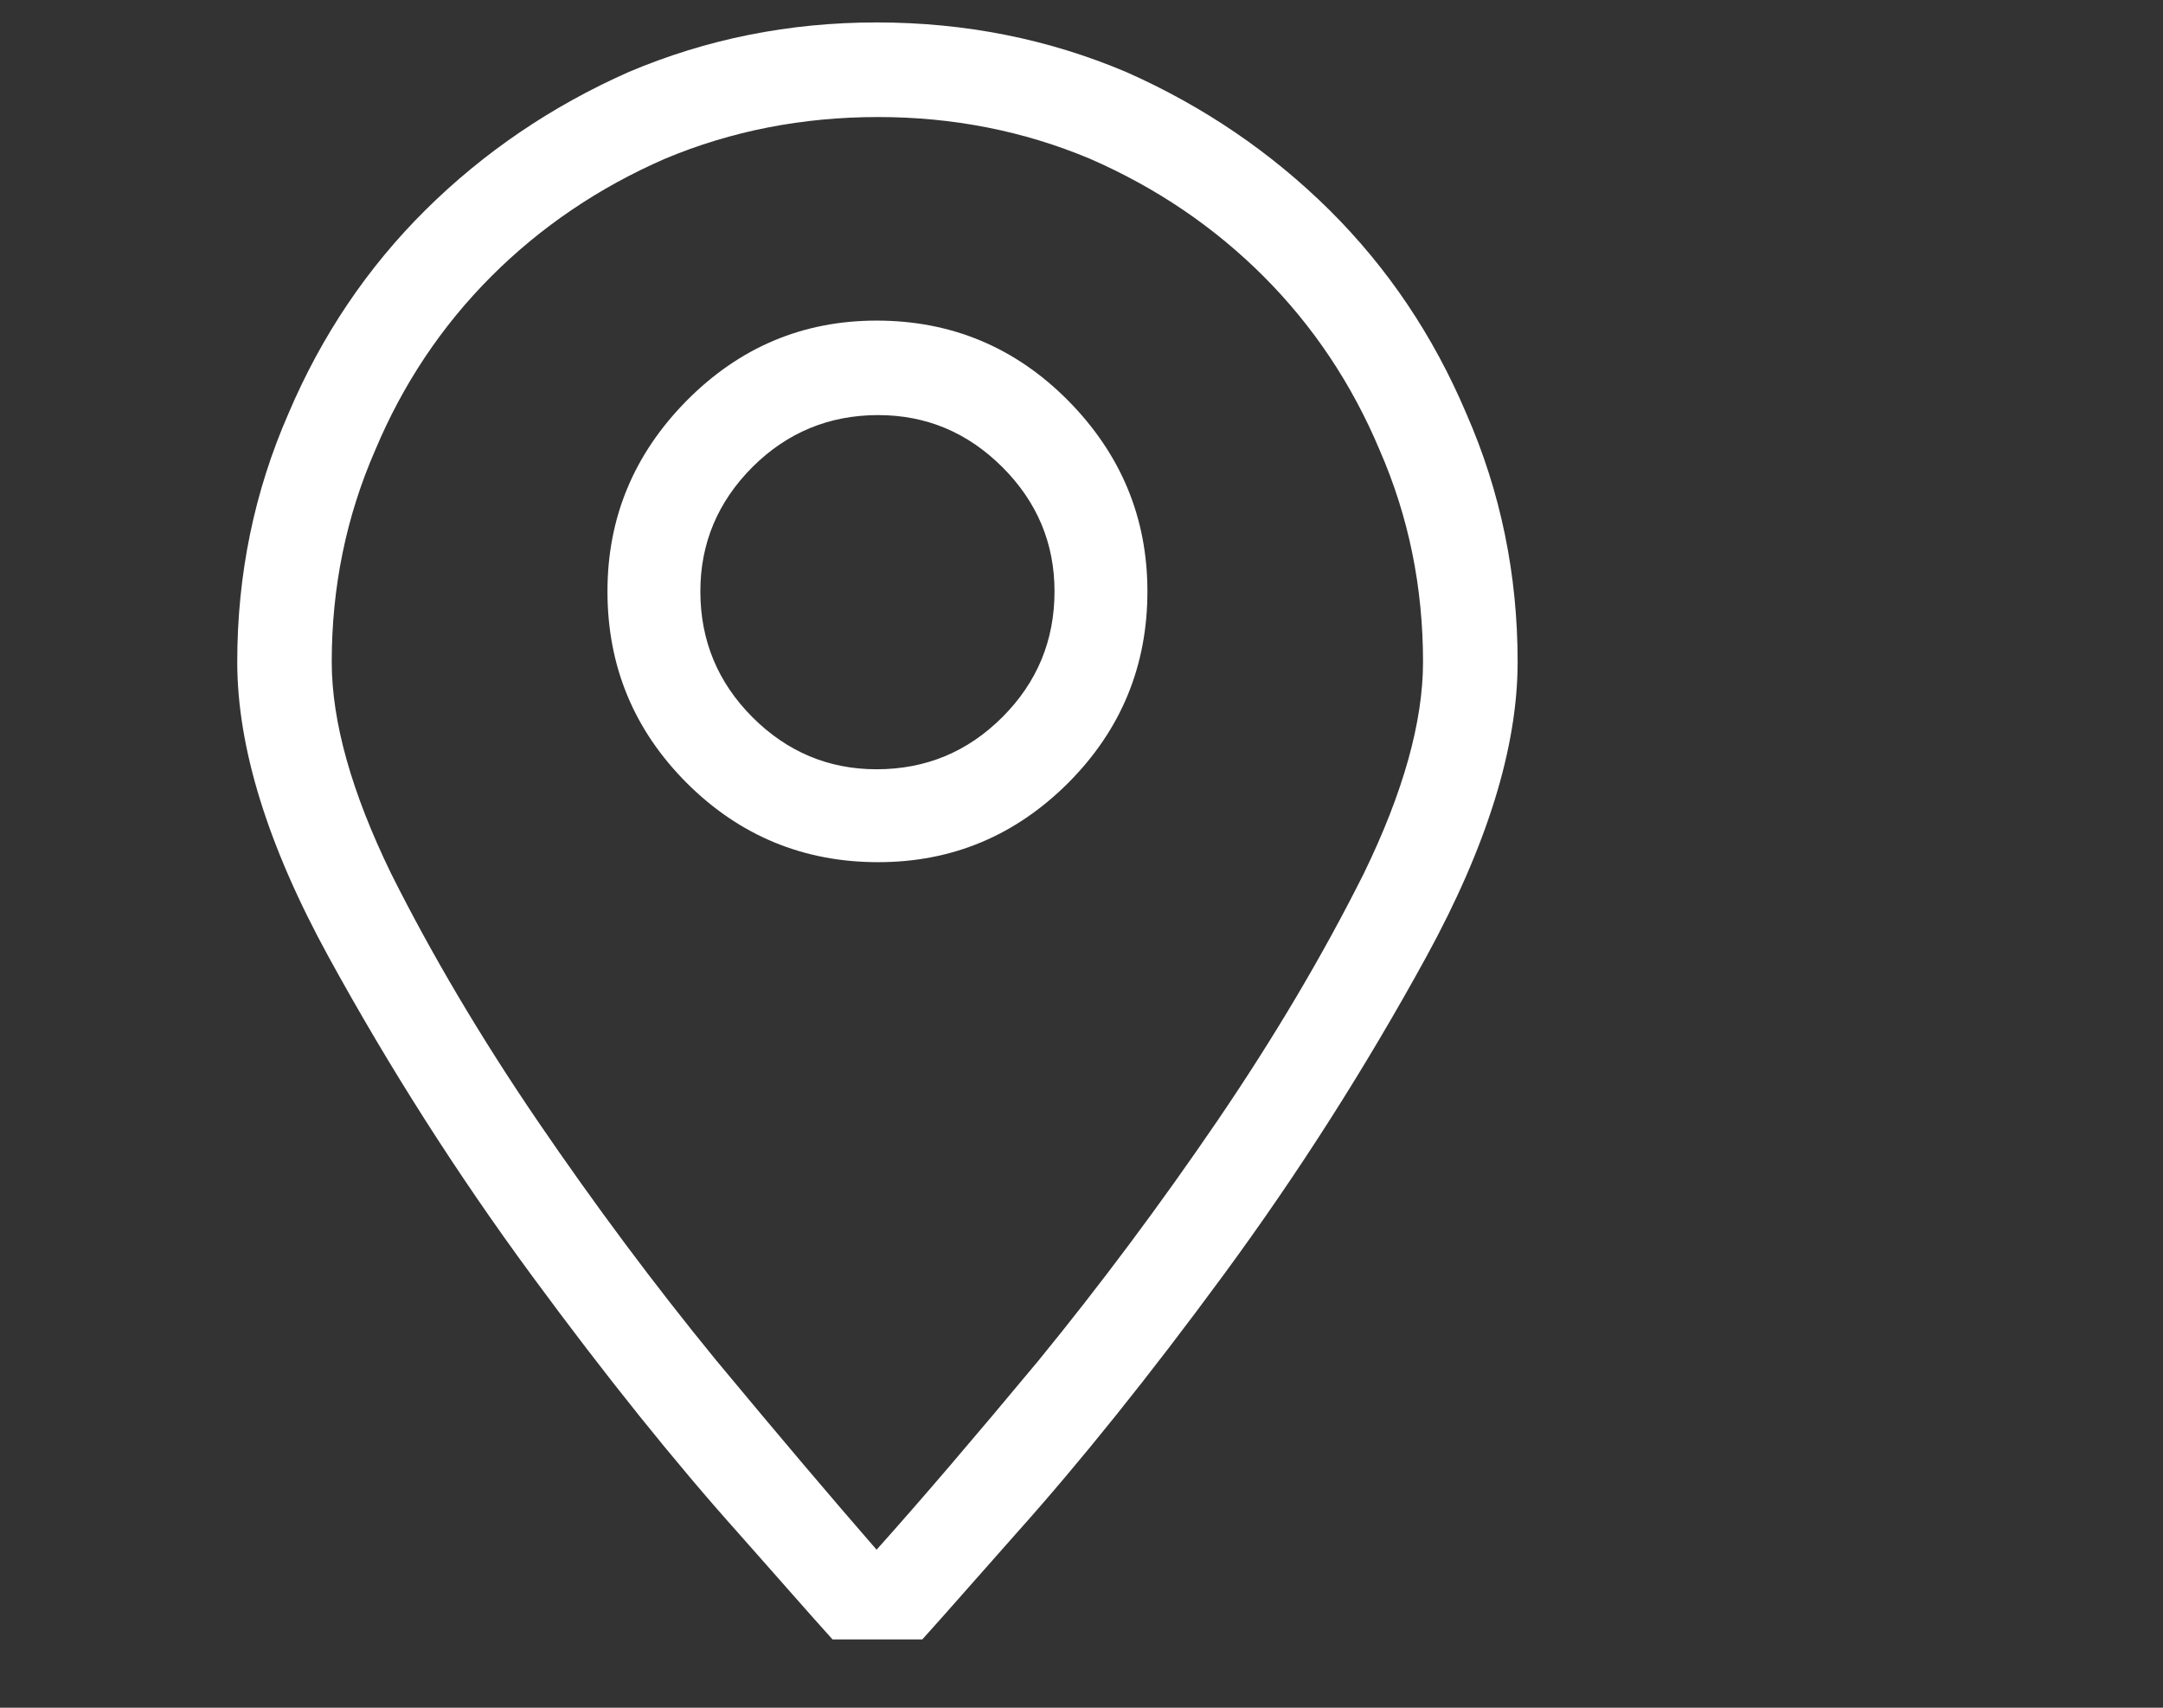 <svg width="19" height="15" viewBox="0 0 19 15" fill="none" xmlns="http://www.w3.org/2000/svg">
<rect x="0" y="0" width="19" height="15" fill="#333333" stroke="none"/>
<g clip-path="url(#clip0_5_1784)">
<path d="M7.7 14.626C7.644 14.626 7.59 14.614 7.539 14.59C7.487 14.567 7.442 14.536 7.405 14.499C7.348 14.443 7.044 14.1 6.49 13.471C5.927 12.842 5.319 12.085 4.667 11.198C4.015 10.311 3.421 9.38 2.886 8.404C2.351 7.428 2.084 6.564 2.084 5.814C2.084 5.044 2.234 4.317 2.534 3.632C2.825 2.947 3.227 2.351 3.738 1.844C4.249 1.338 4.843 0.934 5.519 0.634C6.204 0.343 6.931 0.197 7.7 0.197C8.479 0.197 9.211 0.343 9.896 0.634C10.572 0.934 11.165 1.338 11.677 1.844C12.188 2.351 12.59 2.947 12.88 3.632C13.181 4.317 13.331 5.044 13.331 5.814C13.331 6.564 13.063 7.428 12.529 8.404C11.994 9.38 11.4 10.311 10.748 11.198C10.096 12.085 9.488 12.842 8.925 13.471C8.371 14.1 8.066 14.443 8.01 14.499C7.973 14.536 7.928 14.567 7.876 14.59C7.825 14.614 7.766 14.626 7.7 14.626ZM7.714 1.028C7.048 1.028 6.424 1.15 5.842 1.394C5.261 1.647 4.751 1.992 4.315 2.428C3.879 2.865 3.539 3.374 3.295 3.956C3.041 4.538 2.914 5.157 2.914 5.814C2.914 6.339 3.088 6.959 3.435 7.672C3.792 8.385 4.221 9.11 4.723 9.847C5.225 10.583 5.748 11.285 6.293 11.951C6.846 12.617 7.316 13.171 7.7 13.612C8.095 13.171 8.568 12.617 9.122 11.951C9.666 11.285 10.19 10.583 10.692 9.847C11.194 9.11 11.623 8.385 11.98 7.672C12.327 6.959 12.5 6.339 12.5 5.814C12.5 5.157 12.374 4.538 12.12 3.956C11.876 3.374 11.536 2.865 11.1 2.428C10.664 1.992 10.154 1.647 9.573 1.394C8.991 1.15 8.371 1.028 7.714 1.028ZM7.714 7.573C7.058 7.573 6.497 7.341 6.032 6.877C5.568 6.412 5.336 5.851 5.336 5.194C5.336 4.547 5.568 3.989 6.032 3.519C6.497 3.05 7.053 2.816 7.7 2.816C8.357 2.816 8.918 3.05 9.383 3.519C9.847 3.989 10.079 4.547 10.079 5.194C10.079 5.851 9.847 6.412 9.383 6.877C8.918 7.341 8.362 7.573 7.714 7.573ZM7.714 3.646C7.283 3.646 6.914 3.799 6.609 4.103C6.305 4.408 6.152 4.772 6.152 5.194C6.152 5.626 6.305 5.994 6.609 6.299C6.914 6.604 7.278 6.757 7.7 6.757C8.132 6.757 8.5 6.604 8.805 6.299C9.11 5.994 9.263 5.626 9.263 5.194C9.263 4.772 9.11 4.408 8.805 4.103C8.5 3.799 8.137 3.646 7.714 3.646Z" fill="white"/>
</g>
<defs>
<clipPath id="clip0_5_1784">
<rect width="15" height="14.4" fill="white" transform="matrix(1 0 0 -1 0.2 14.4)"/>
</clipPath>
</defs>
</svg>
